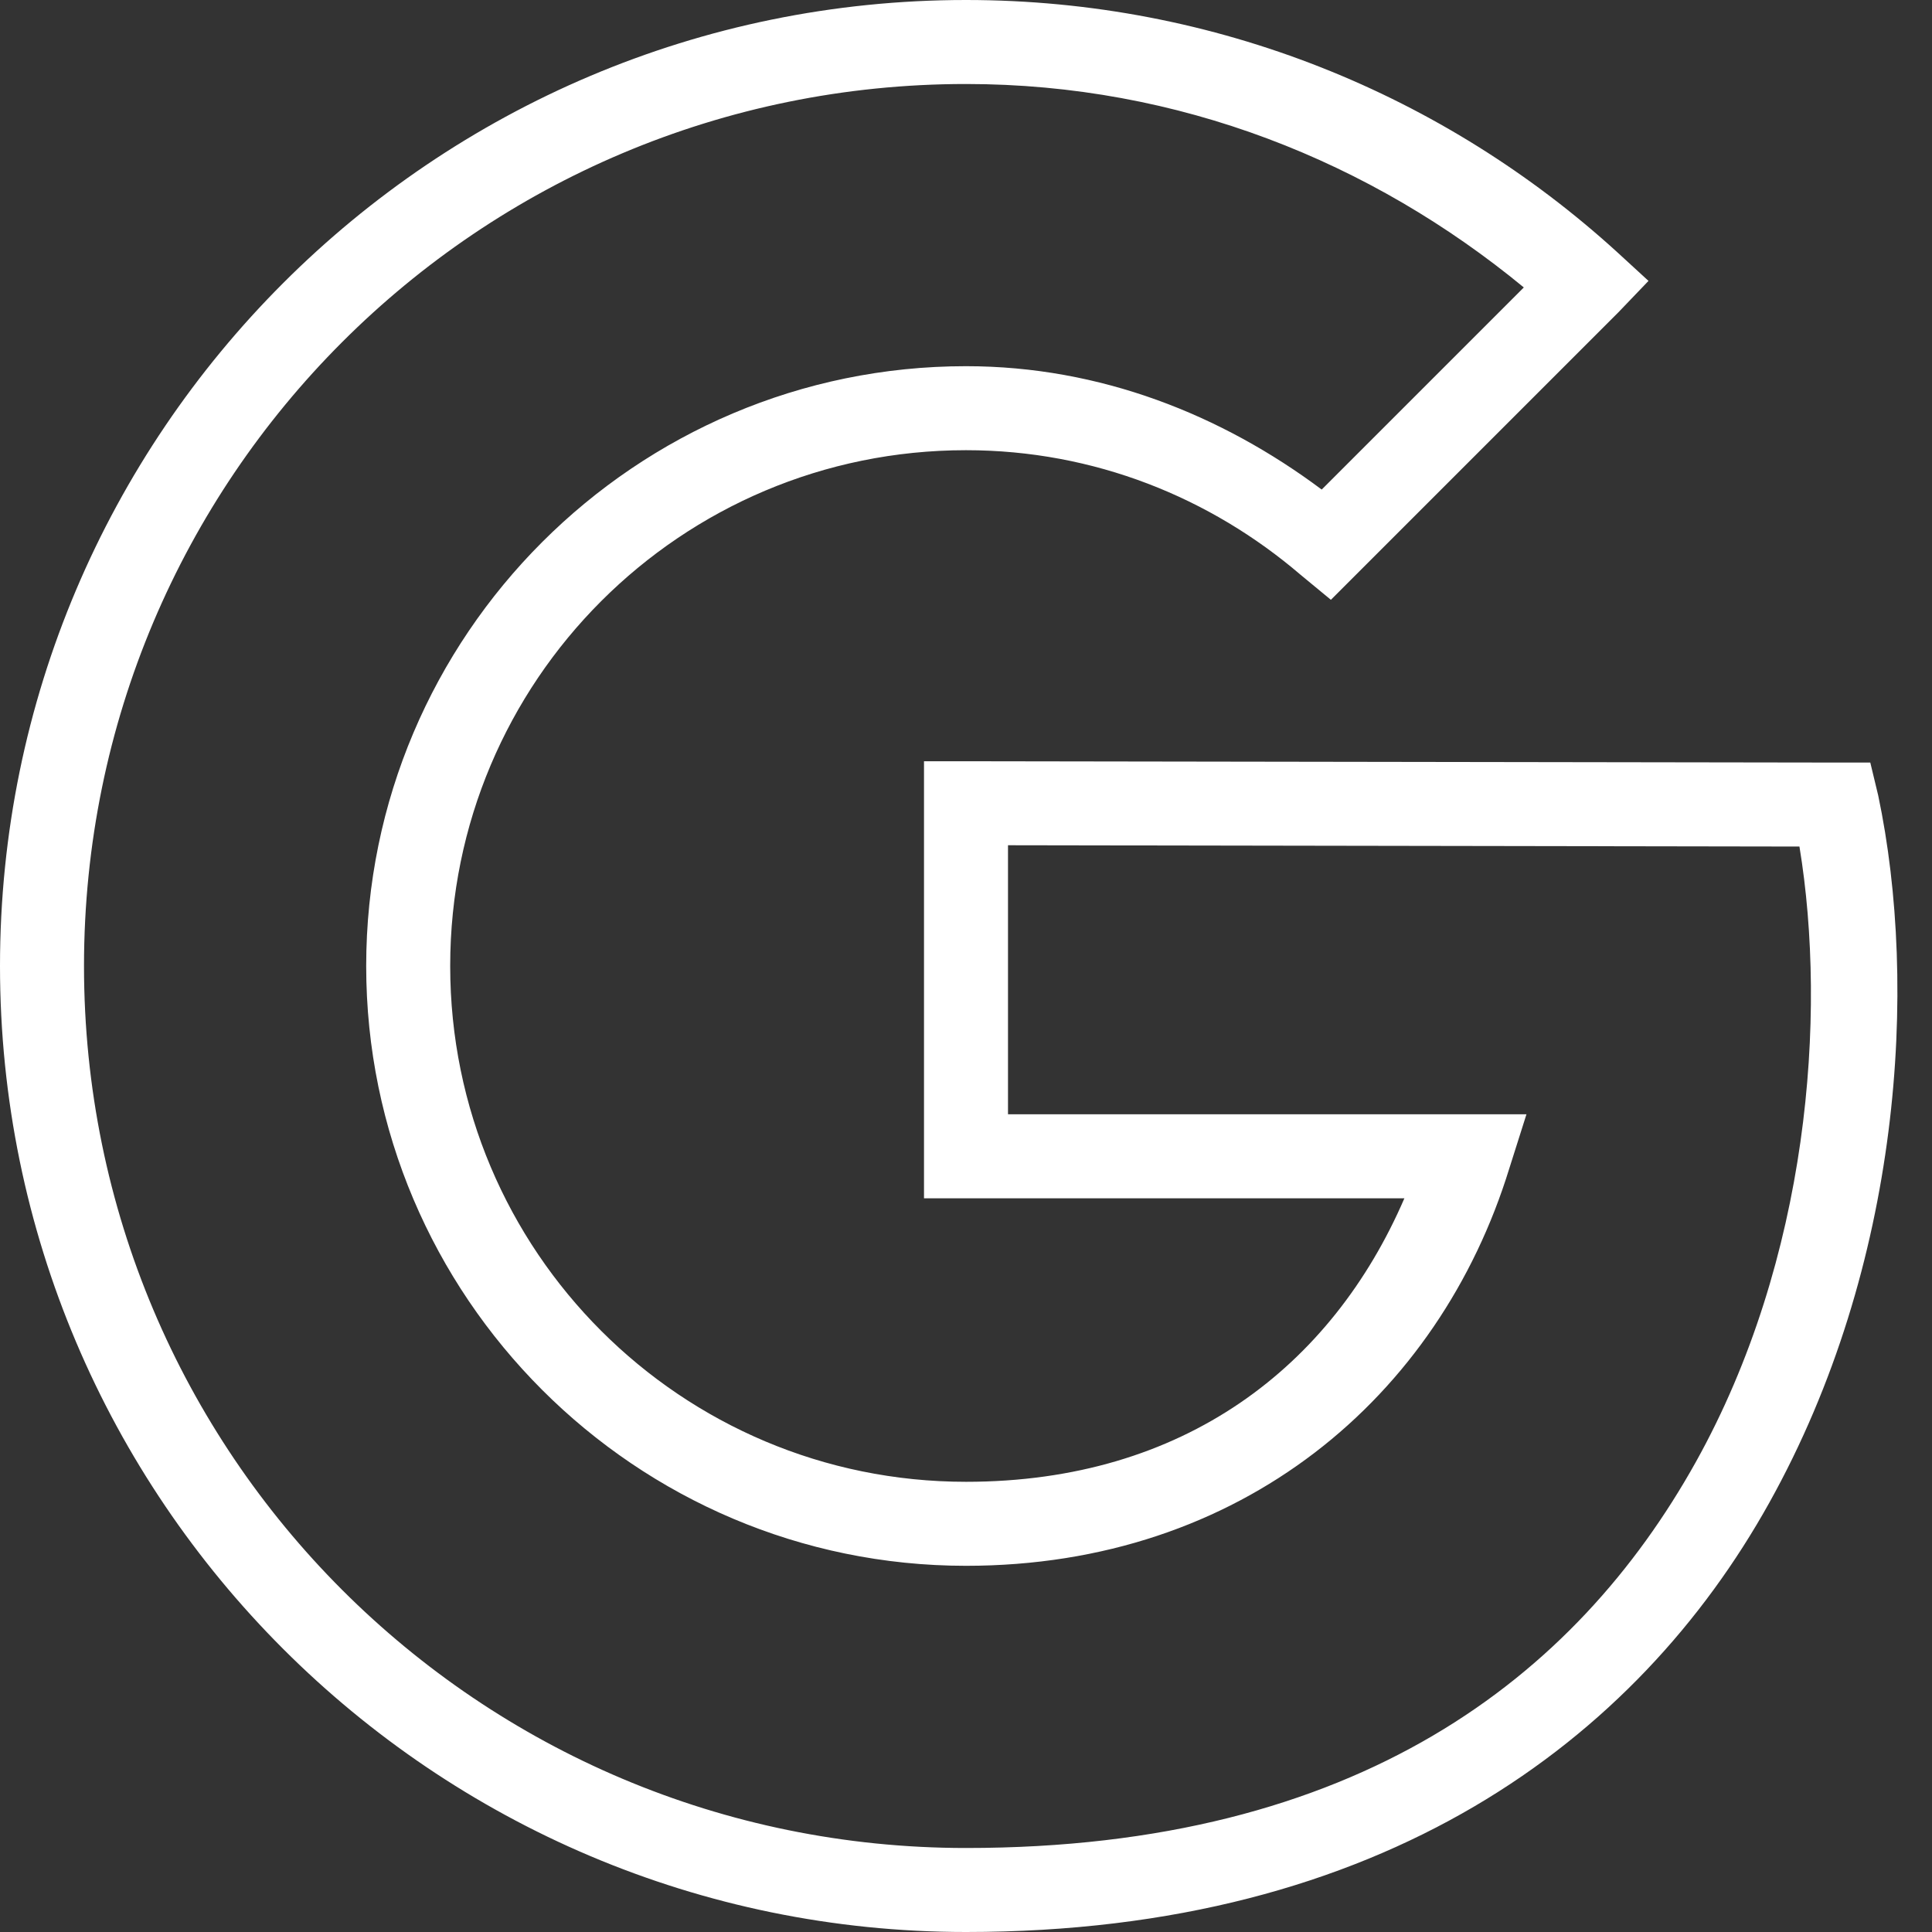 <svg width="100" height="100" viewBox="0 0 100 100" fill="none" xmlns="http://www.w3.org/2000/svg">
<rect x="0" y="0" width="100" height="100" fill="#333333" stroke="none"/>
<path d="M50 0C22.411 0 0 22.411 0 50C0 77.589 22.411 100 50 100C71.561 100 84.724 90.083 91.576 77.785C98.428 65.489 99.296 51.044 97.215 41.17L96.806 39.47H95.109L50 39.402H47.826V62.024H72.691C68.937 70.72 61.294 76.698 50 76.698C35.241 76.698 23.302 64.759 23.302 50C23.302 35.241 35.241 23.302 50 23.302C56.633 23.302 62.652 25.756 67.324 29.756L68.887 31.046L83.763 16.17L85.326 14.539L83.696 13.043C74.813 4.95 62.959 0 50 0ZM50 4.348C61.03 4.348 70.983 8.38 78.872 14.878L68.411 25.339C63.239 21.476 56.954 18.954 50 18.954C32.889 18.954 18.954 32.889 18.954 50C18.954 67.111 32.889 81.046 50 81.046C64.241 81.046 74.483 72.317 78.126 60.463L79.009 57.676H52.174V43.75L93.139 43.817C94.583 52.589 93.622 65.183 87.772 75.68C81.556 86.822 70.261 95.652 50 95.652C24.754 95.652 4.348 75.237 4.348 50C4.348 24.763 24.754 4.348 50 4.348Z" fill="white"/>
</svg>
